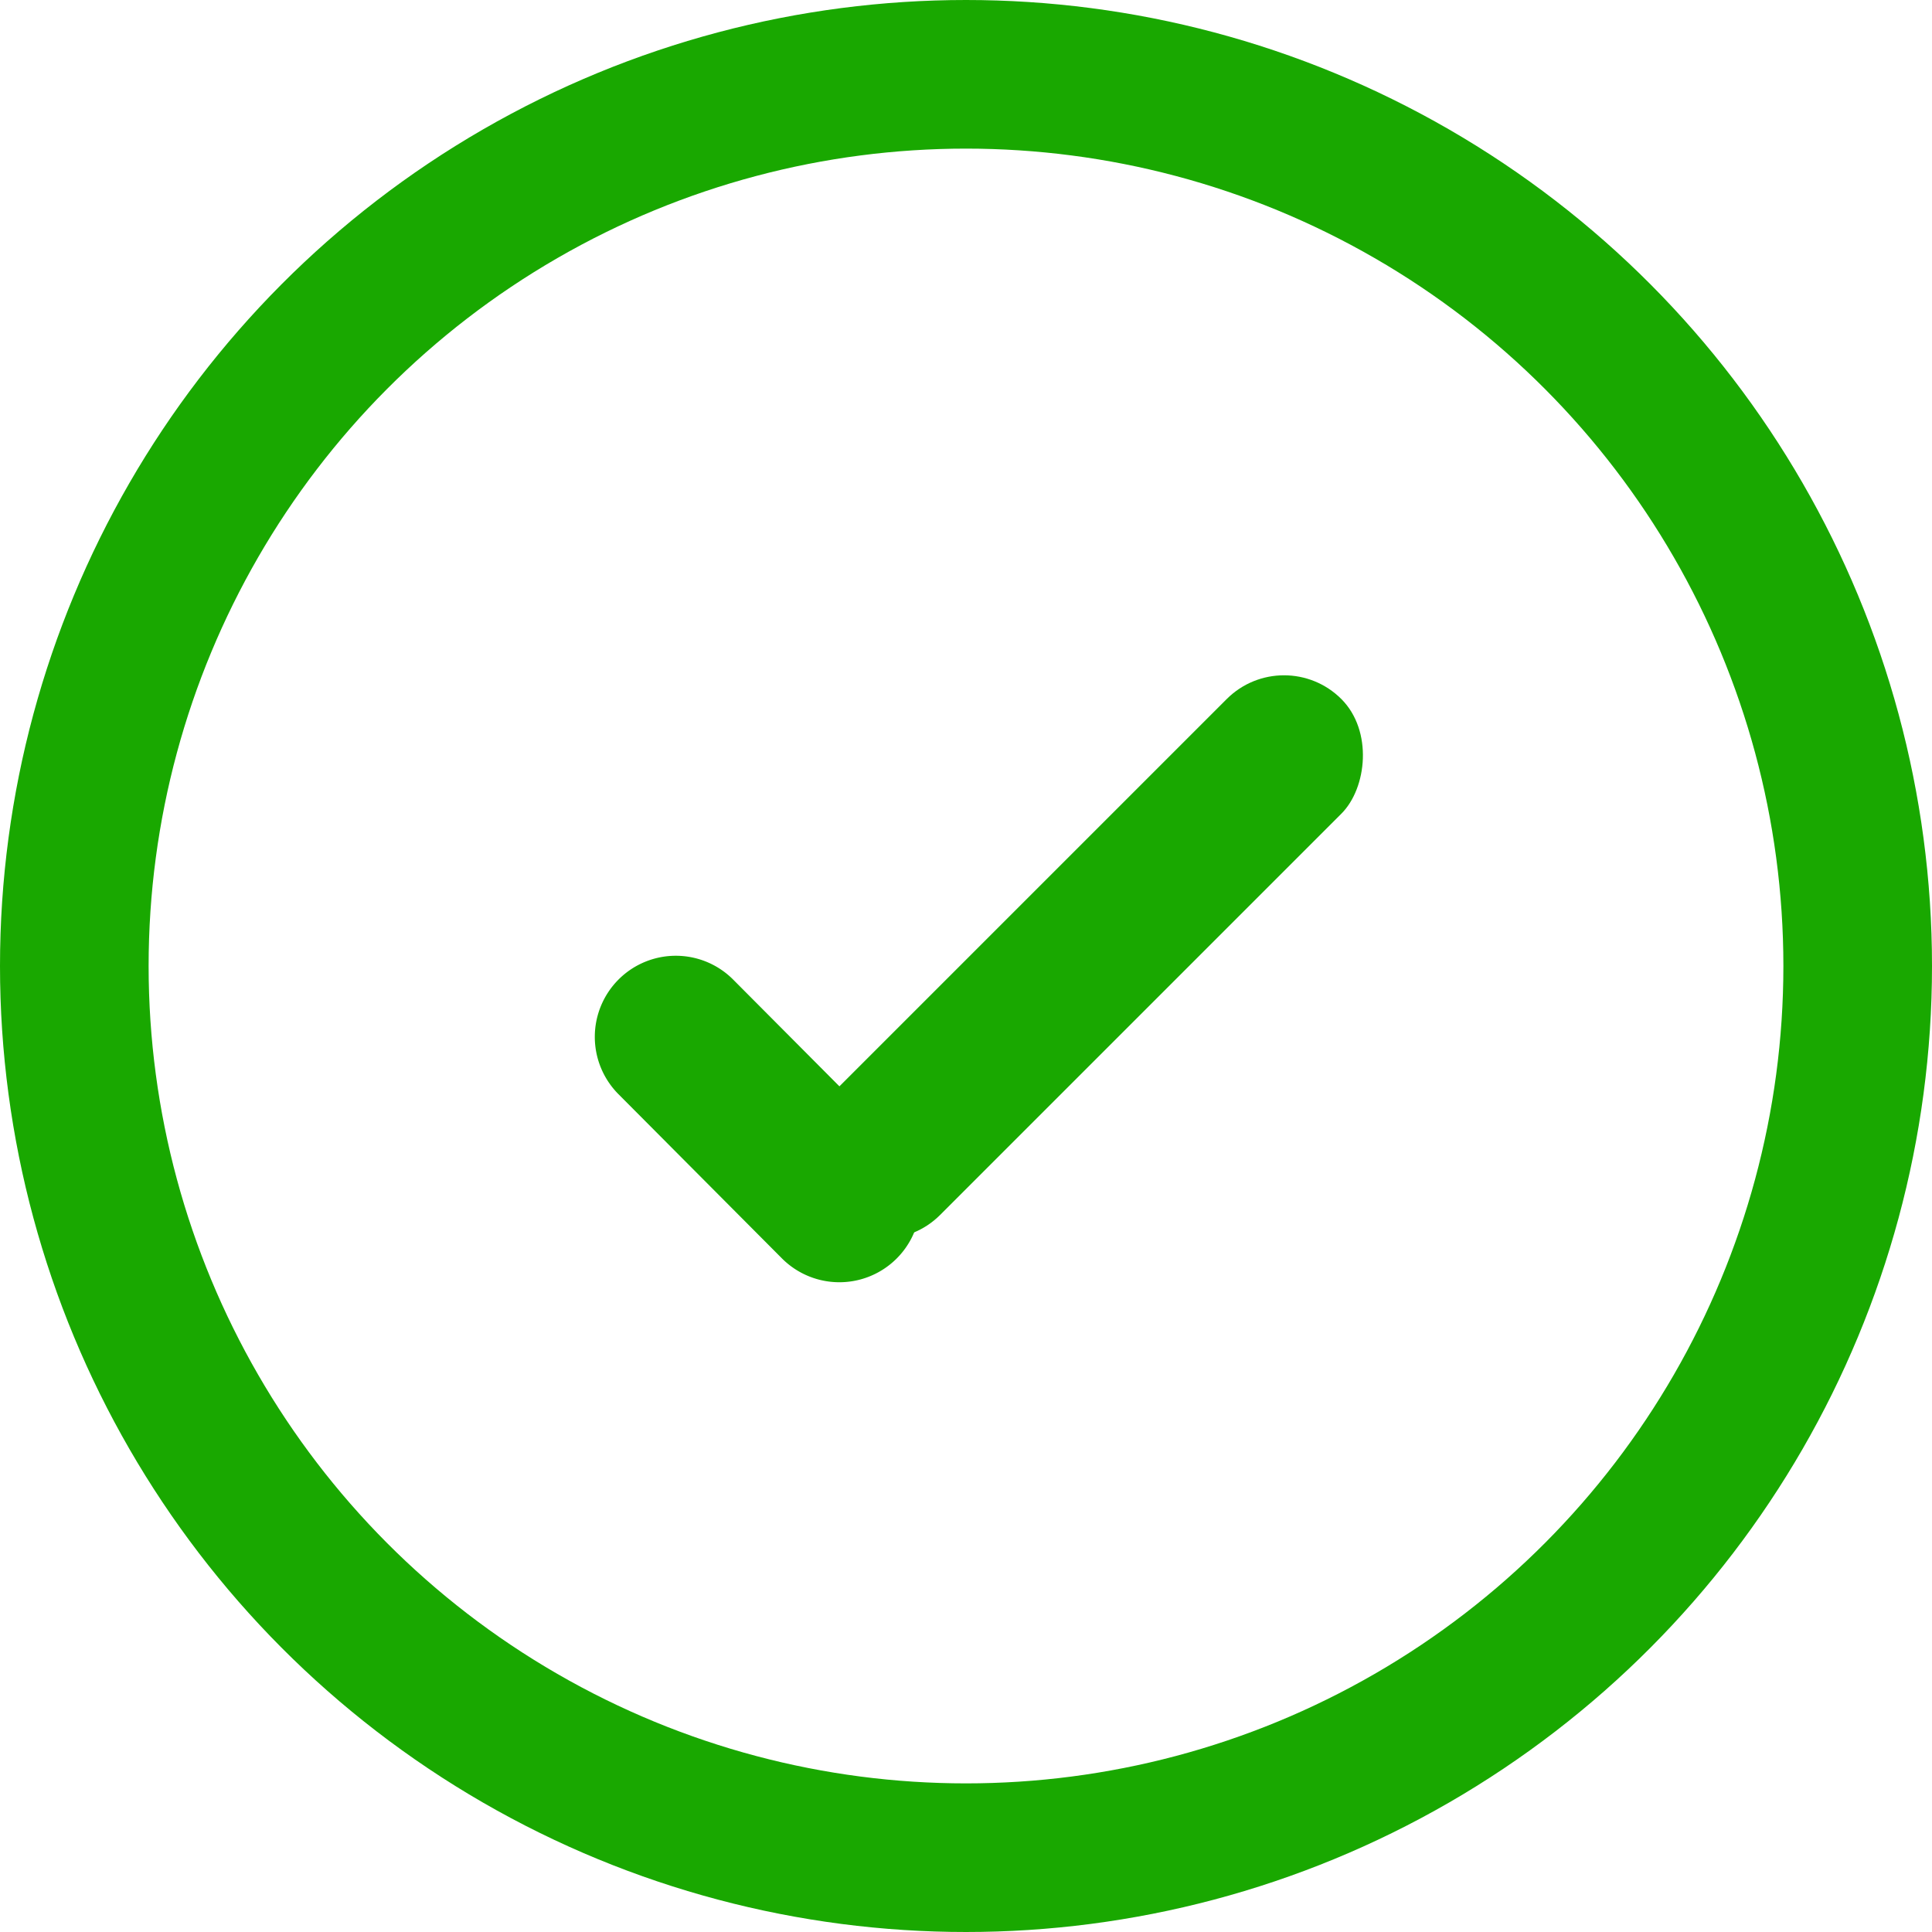 <svg xmlns="http://www.w3.org/2000/svg" width="26" height="26" viewBox="0 0 26 26">
  <g id="Confirmed_Tick" data-name="Confirmed Tick" transform="translate(1 1)">
    <circle id="Oval" cx="12" cy="12" r="12" fill="none" stroke="#19a800" stroke-miterlimit="10" stroke-width="2"/>
    <rect id="Rectangle" width="2.182" height="9.818" rx="1.091" transform="translate(16.28 7.636) rotate(45)" fill="#19a800"/>
    <path id="Rectangle-2" data-name="Rectangle" d="M1.1,0A1.089,1.089,0,0,1,2.189,1.089v0L2.182,4.209A1.091,1.091,0,0,1,0,4.212v0L.007,1.091A1.093,1.093,0,0,1,1.1,0Z" transform="translate(6.547 12.959) rotate(-45)" fill="#19a800"/>
  </g>
</svg>
